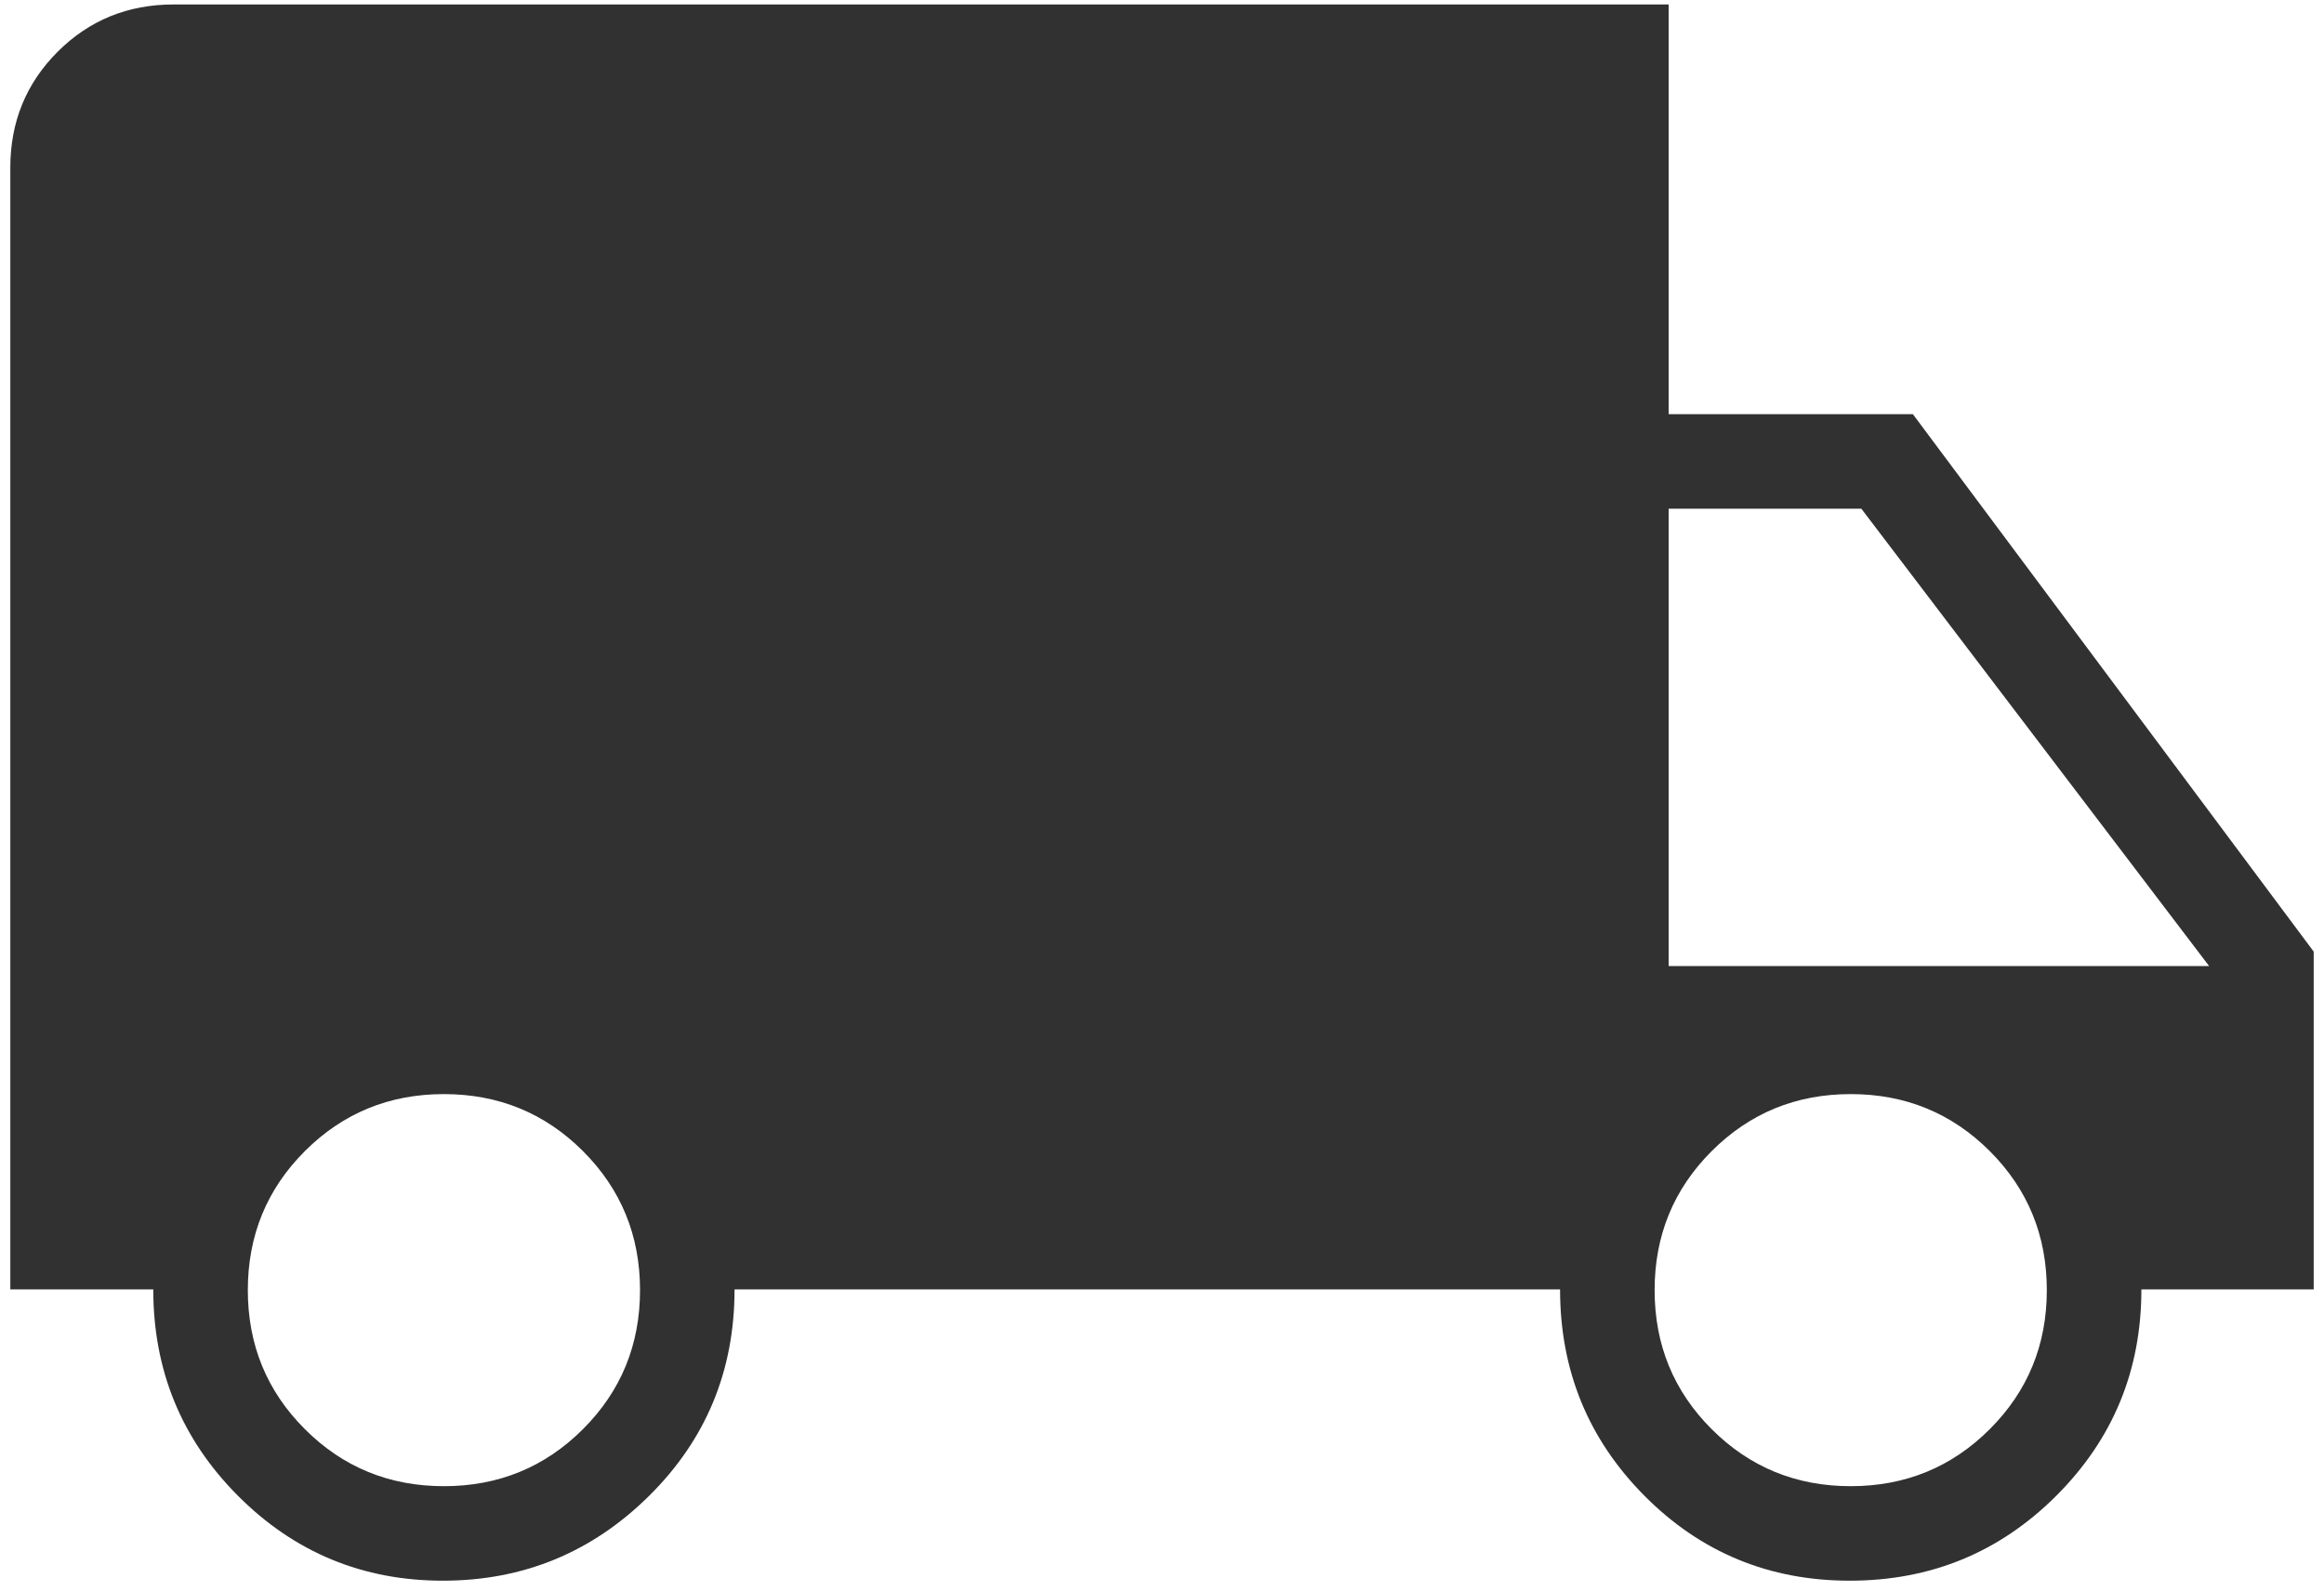 <svg xmlns="http://www.w3.org/2000/svg" fill="none" viewBox="0 0 130 89" height="89" width="130">
<path fill="#313131" d="M24.775 88.447C20.289 88.447 16.467 86.863 13.309 83.694C10.152 80.525 8.574 76.677 8.574 72.148H0.577V9.384C0.577 6.824 1.459 4.662 3.224 2.897C4.989 1.132 7.152 0.25 9.711 0.25H93.341V23.175H107.003L129.424 53.247V72.148H119.785C119.785 76.677 118.198 80.525 115.025 83.694C111.853 86.863 108.002 88.447 103.47 88.447C98.96 88.447 95.132 86.863 91.986 83.694C88.84 80.525 87.267 76.677 87.267 72.148H41.089C41.089 76.701 39.492 80.555 36.299 83.711C33.104 86.868 29.263 88.447 24.775 88.447ZM24.831 83.159C27.89 83.159 30.483 82.095 32.611 79.967C34.738 77.84 35.802 75.248 35.802 72.189C35.802 69.131 34.738 66.538 32.611 64.411C30.483 62.284 27.89 61.22 24.831 61.22C21.773 61.22 19.18 62.284 17.053 64.411C14.926 66.538 13.863 69.131 13.863 72.189C13.863 75.248 14.926 77.84 17.053 79.967C19.18 82.095 21.773 83.159 24.831 83.159ZM103.525 83.159C106.584 83.159 109.177 82.095 111.305 79.967C113.432 77.84 114.495 75.248 114.495 72.189C114.495 69.131 113.432 66.538 111.305 64.411C109.177 62.284 106.584 61.22 103.525 61.22C100.468 61.22 97.875 62.284 95.747 64.411C93.62 66.538 92.556 69.131 92.556 72.189C92.556 75.248 93.62 77.84 95.747 79.967C97.875 82.095 100.468 83.159 103.525 83.159ZM93.341 54.056H123.574L104.119 28.463H93.341V54.056Z"></path>
</svg>
